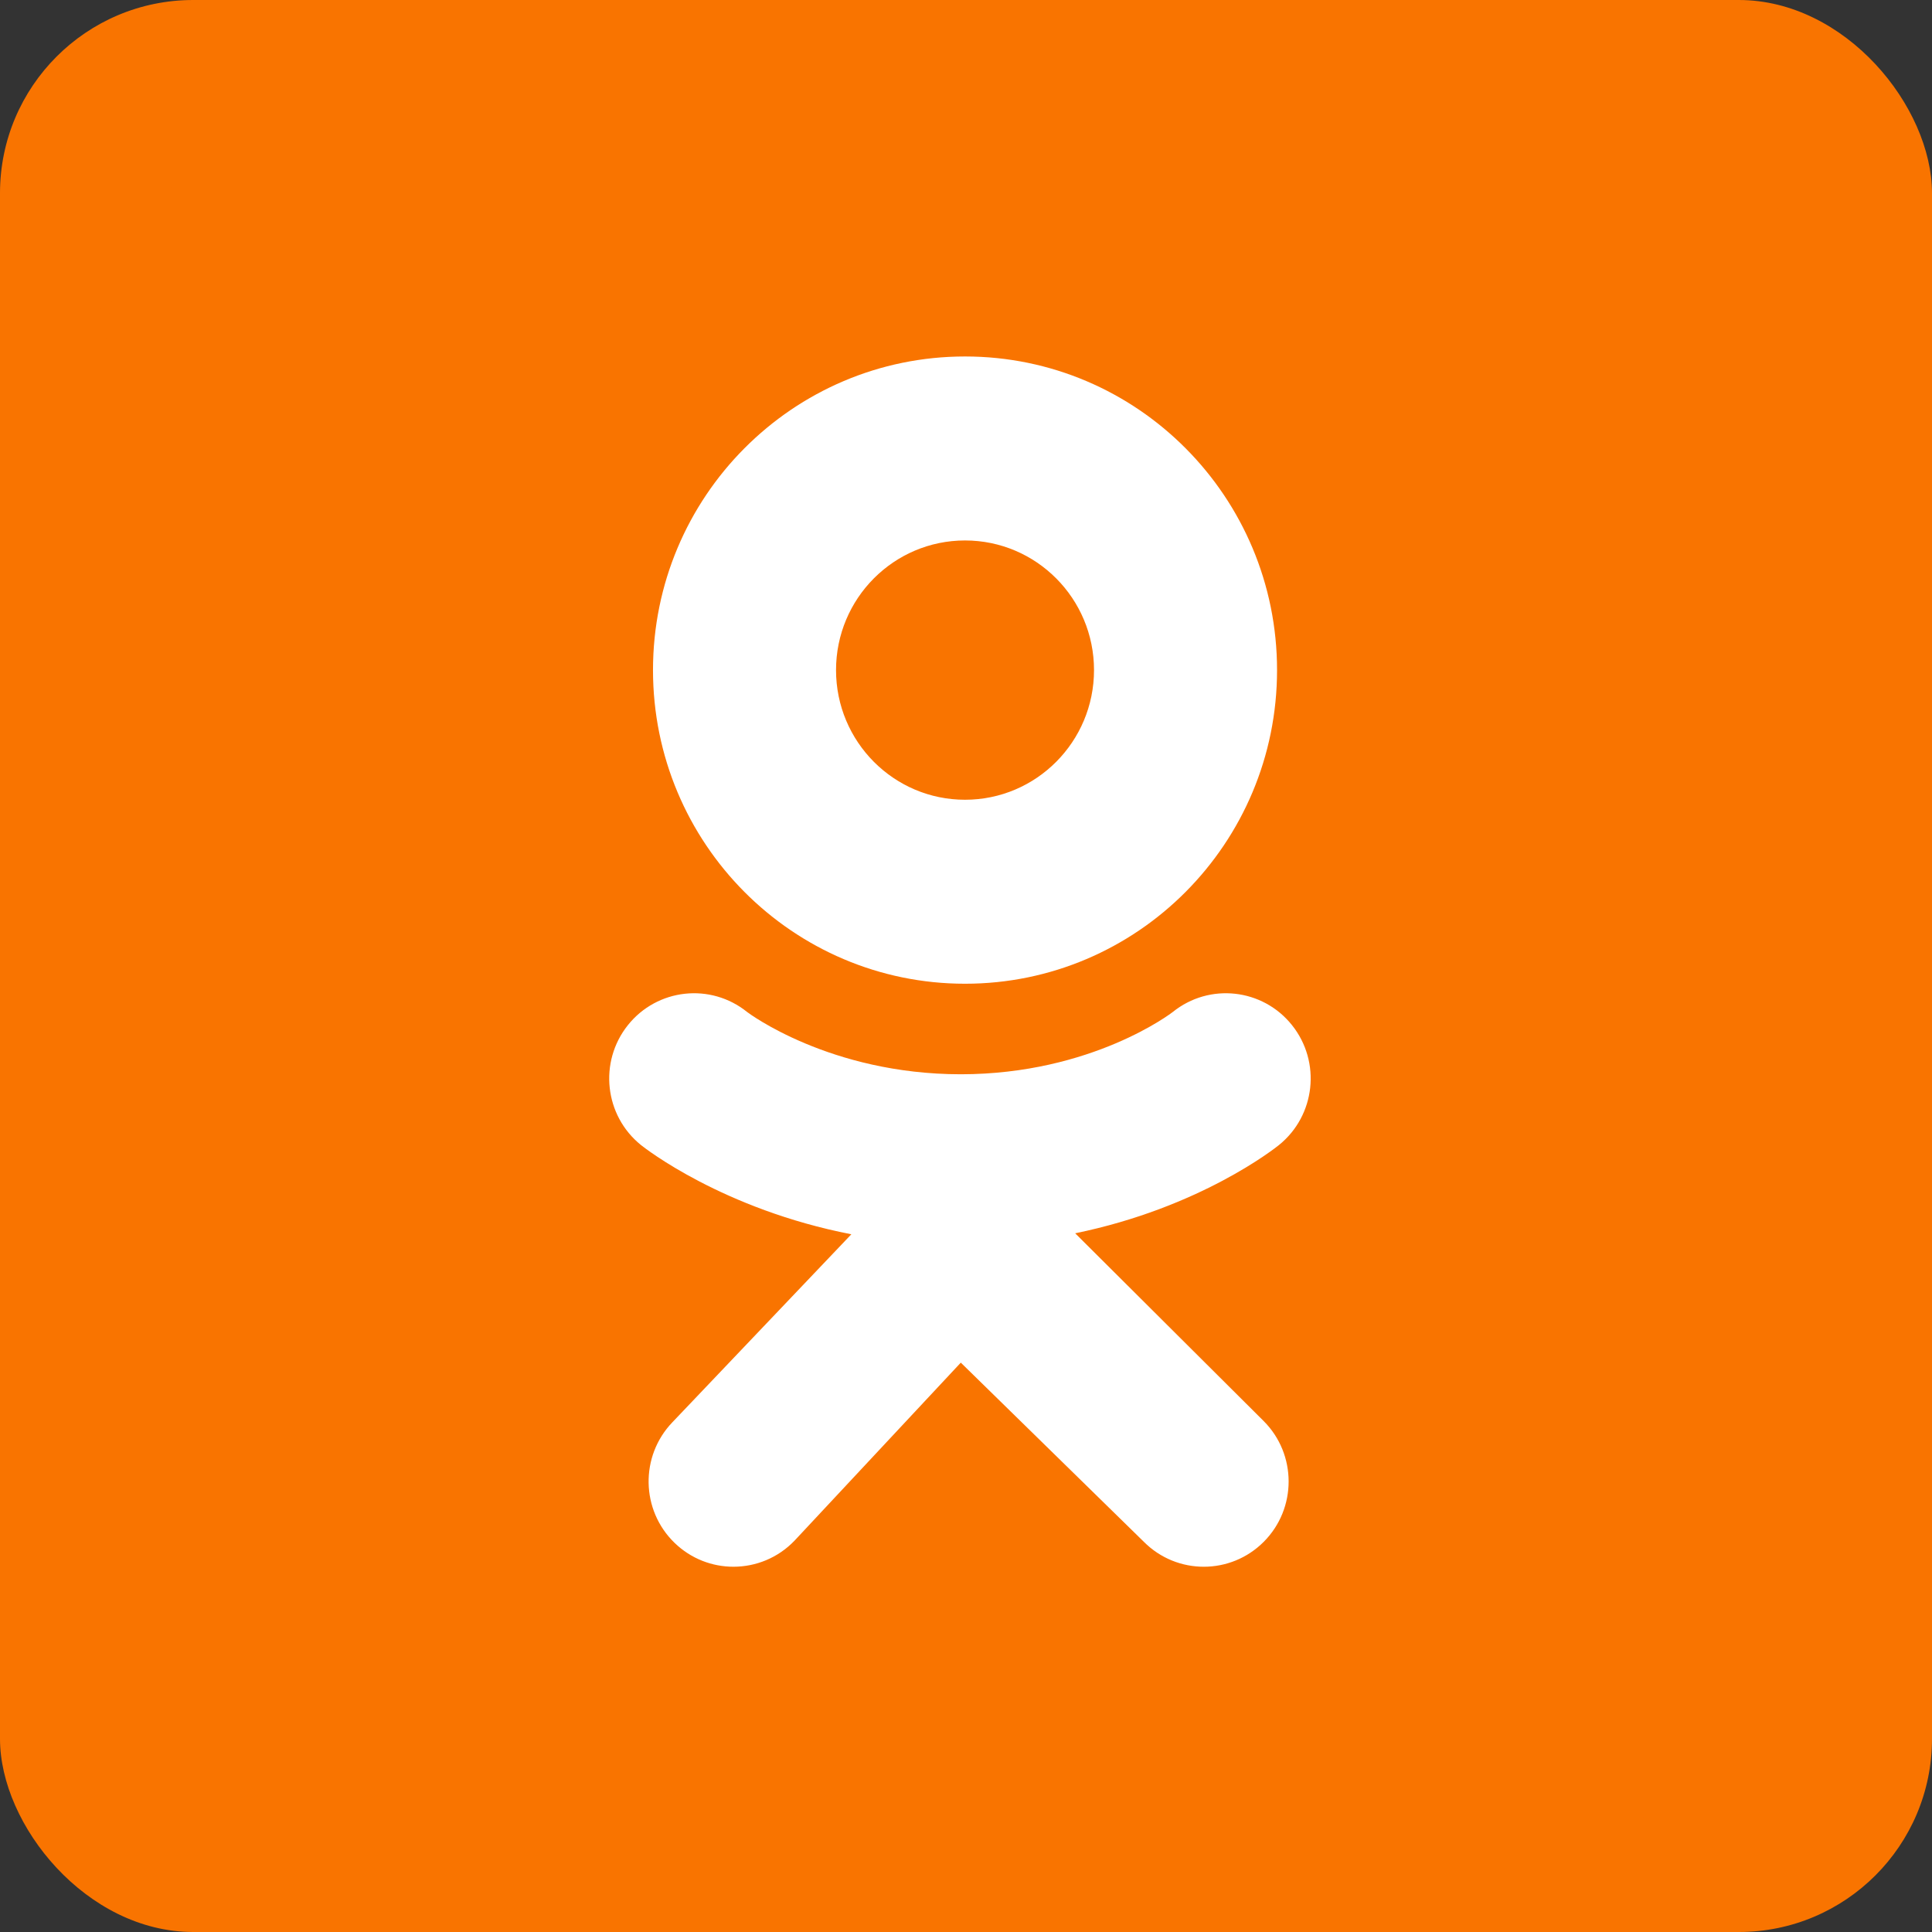 <?xml version="1.0" encoding="UTF-8"?> <svg xmlns="http://www.w3.org/2000/svg" width="100" height="100" viewBox="0 0 100 100" fill="none"><rect x="0" y="0" width="100" height="100" fill="#333333" stroke="none"/> <rect width="100" height="100" rx="10" fill="#F97400"></rect> <g clip-path="url(#clip0_111_25)"> <path d="M95 81.83C95 89.104 89.133 95 81.897 95H18.103C10.866 95 5 89.104 5 81.83V18.17C5 10.896 10.866 5 18.103 5H81.897C89.134 5 95 10.896 95 18.17V81.83Z" fill="#F97400"></path> <path d="M94.538 81.503C94.538 88.702 88.732 94.538 81.569 94.538H18.431C11.268 94.538 5.462 88.702 5.462 81.503V18.497C5.462 11.298 11.269 5.462 18.431 5.462H81.569C88.732 5.462 94.538 11.298 94.538 18.497V81.503Z" fill="#F97400"></path> <path d="M49.95 18.451C41.03 18.451 33.799 25.719 33.799 34.684C33.799 43.65 41.03 50.918 49.95 50.918C58.869 50.918 66.1 43.65 66.1 34.684C66.1 25.719 58.869 18.451 49.95 18.451ZM49.95 41.395C46.263 41.395 43.273 38.39 43.273 34.684C43.273 30.978 46.263 27.974 49.95 27.974C53.637 27.974 56.626 30.978 56.626 34.684C56.626 38.39 53.637 41.395 49.95 41.395Z" fill="white"></path> <path d="M55.651 63.835C62.117 62.511 65.992 59.433 66.197 59.268C68.089 57.743 68.393 54.965 66.875 53.063C65.358 51.161 62.595 50.856 60.702 52.381C60.662 52.413 56.53 55.6 49.73 55.604C42.931 55.6 38.711 52.413 38.671 52.381C36.779 50.856 34.016 51.161 32.498 53.063C30.981 54.965 31.285 57.743 33.177 59.268C33.385 59.435 37.419 62.593 44.066 63.886L34.802 73.617C33.119 75.372 33.169 78.166 34.915 79.858C35.768 80.684 36.866 81.094 37.963 81.094C39.114 81.094 40.263 80.643 41.125 79.744L49.731 70.53L59.206 79.804C60.922 81.527 63.702 81.524 65.416 79.799C67.129 78.074 67.127 75.279 65.411 73.557L55.651 63.835Z" fill="white"></path> <path d="M49.731 55.604C49.718 55.604 49.742 55.604 49.731 55.605C49.719 55.604 49.743 55.604 49.731 55.604Z" fill="white"></path> </g> <defs> <clipPath id="clip0_111_25"> <rect width="90" height="90" fill="white" transform="translate(5 5)"></rect> </clipPath> </defs> </svg> 